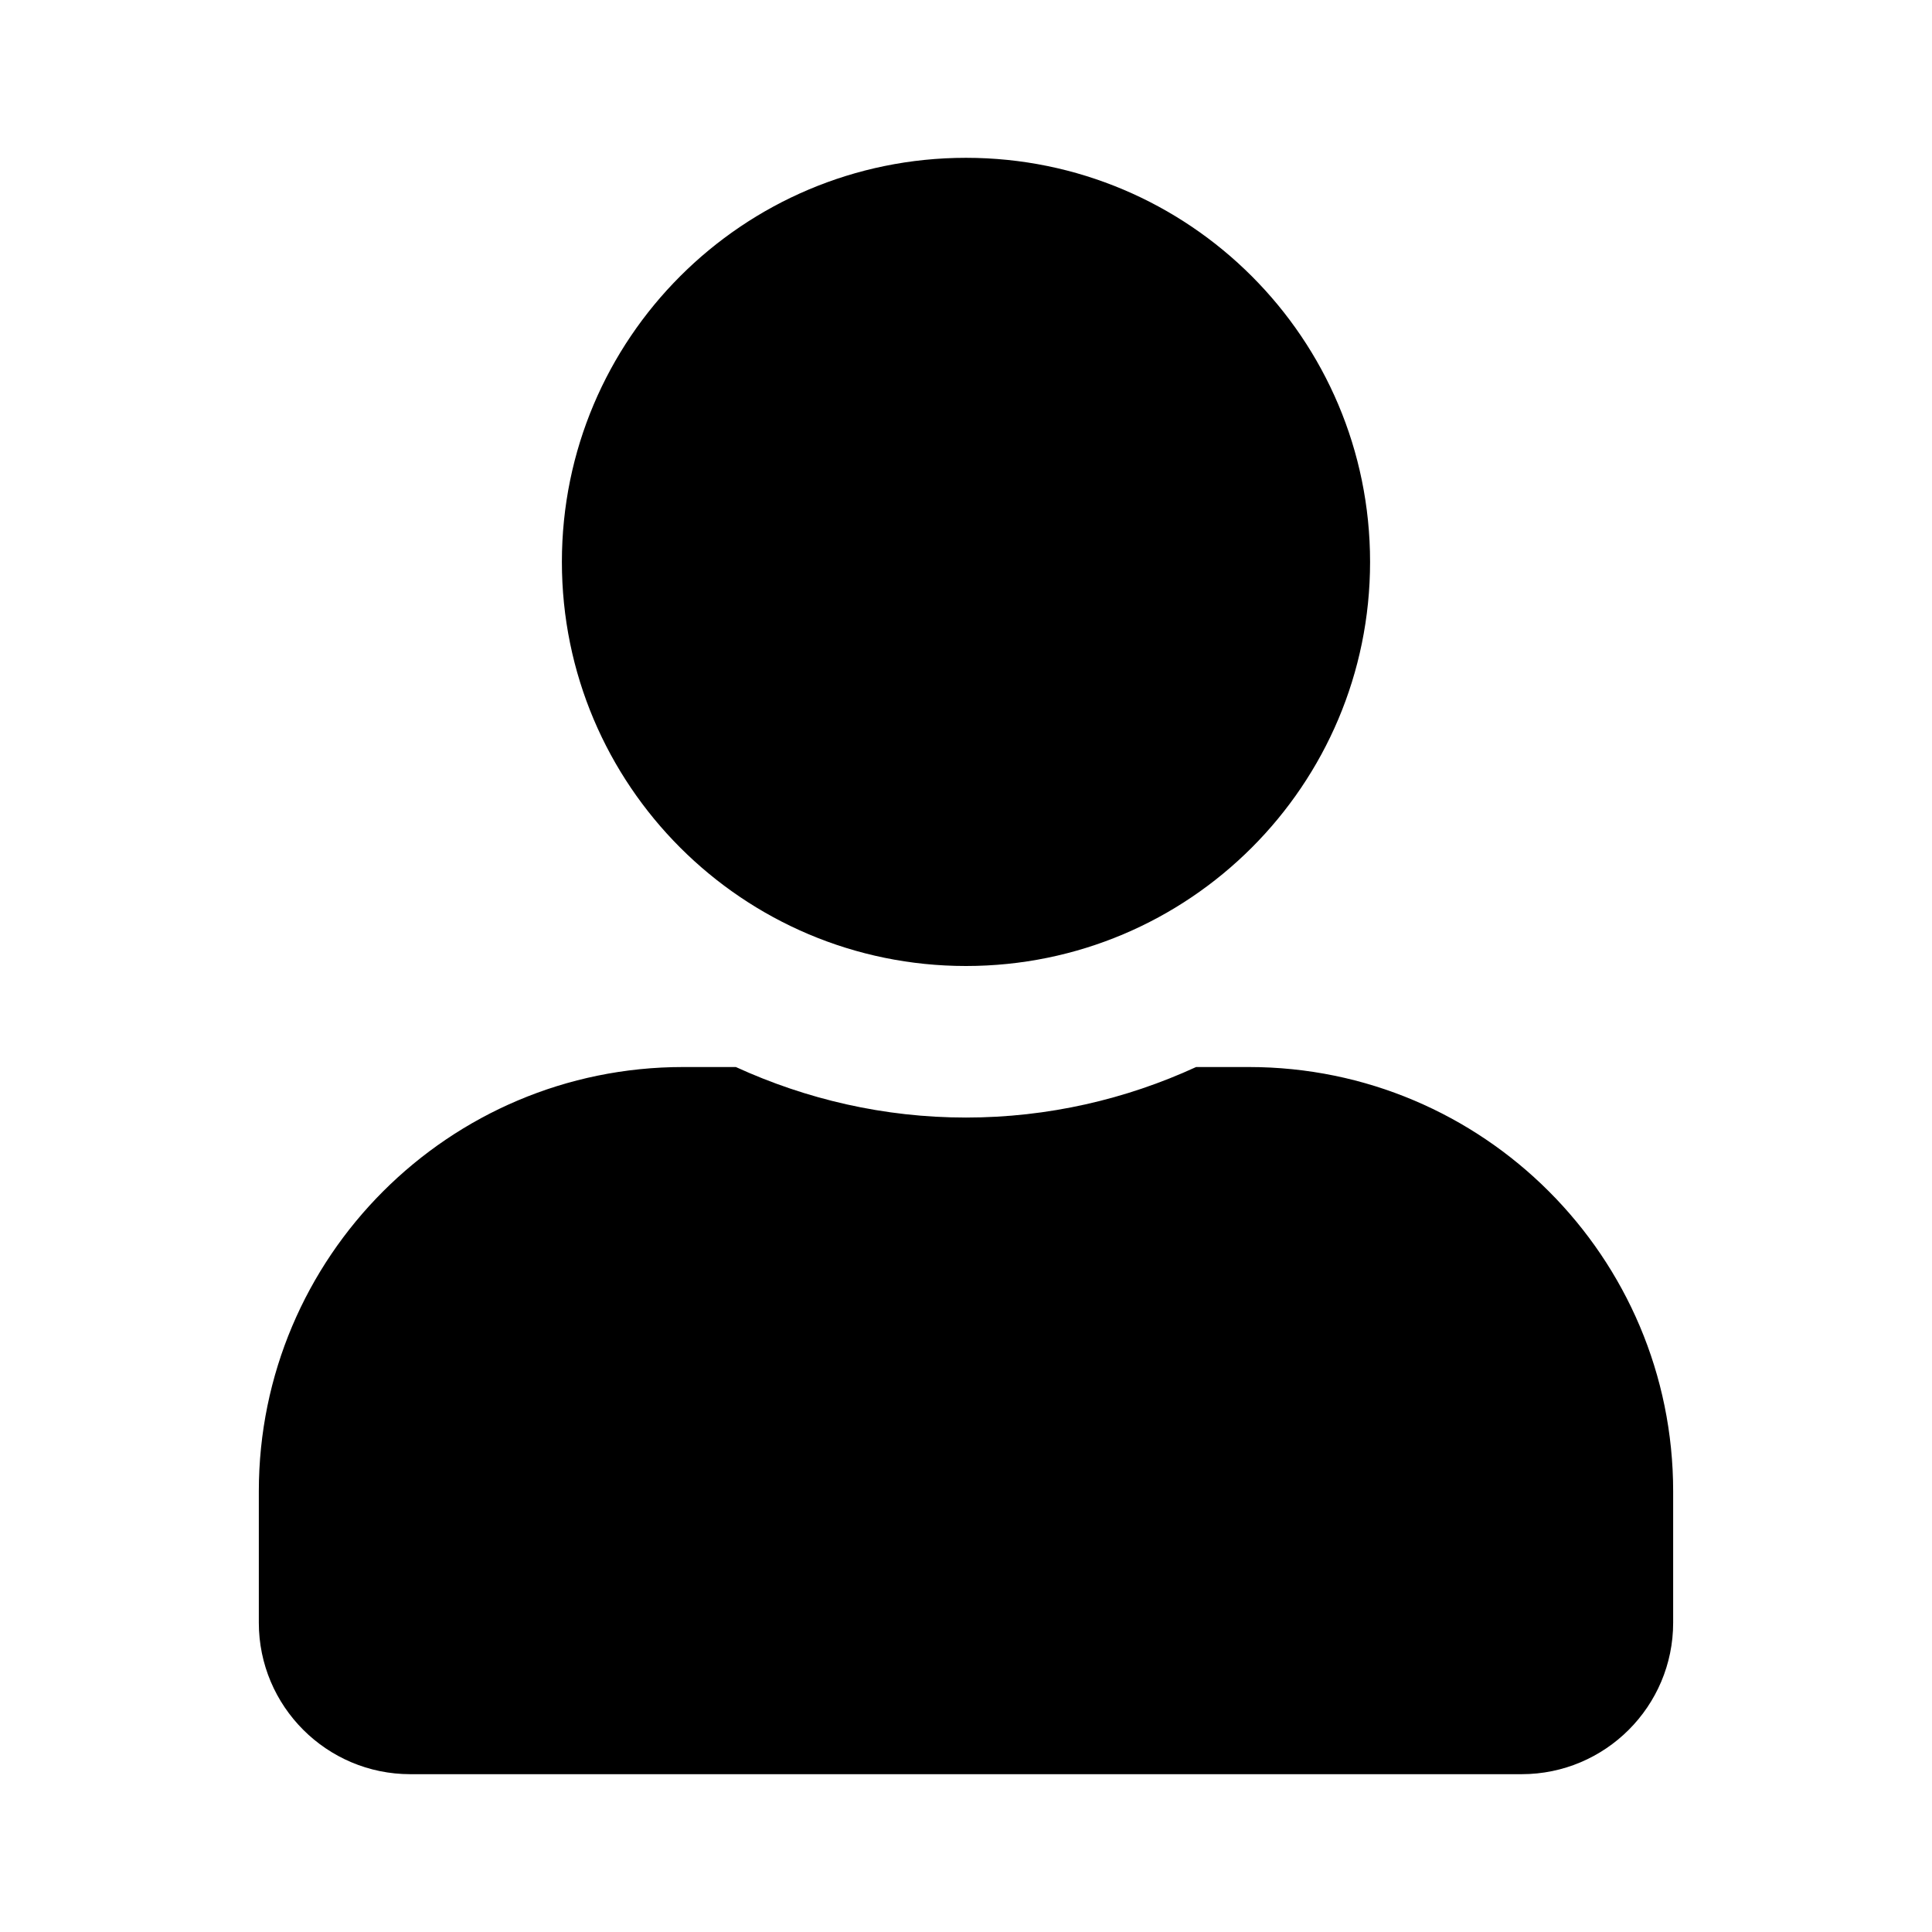 <?xml version="1.0" encoding="utf-8"?>
<!-- Generator: Adobe Illustrator 25.4.1, SVG Export Plug-In . SVG Version: 6.00 Build 0)  -->
<svg version="1.1" id="Layer_1" xmlns="http://www.w3.org/2000/svg" xmlns:xlink="http://www.w3.org/1999/xlink" x="0px" y="0px"
	 viewBox="0 0 1200 1200" style="enable-background:new 0 0 1200 1200;" xml:space="preserve">
<path d="M1039.23,926.29v81.57c0,51.97-42.17,94.12-94.12,94.12H254.88c-51.95,0-94.12-42.15-94.12-94.12v-81.57
	c0-145.49,118.04-263.54,263.54-263.54h32.75c43.72,20,91.97,31.38,142.93,31.38c50.99,0,99.42-11.38,142.95-31.38h32.75
	C921.19,662.76,1039.23,780.8,1039.23,926.29z M349,349.01c0-138.64,112.37-250.99,250.99-250.99
	c138.64,0,250.99,112.35,250.99,250.99S738.63,600,599.99,600C461.37,600,349,487.65,349,349.01z"/>
</svg>
